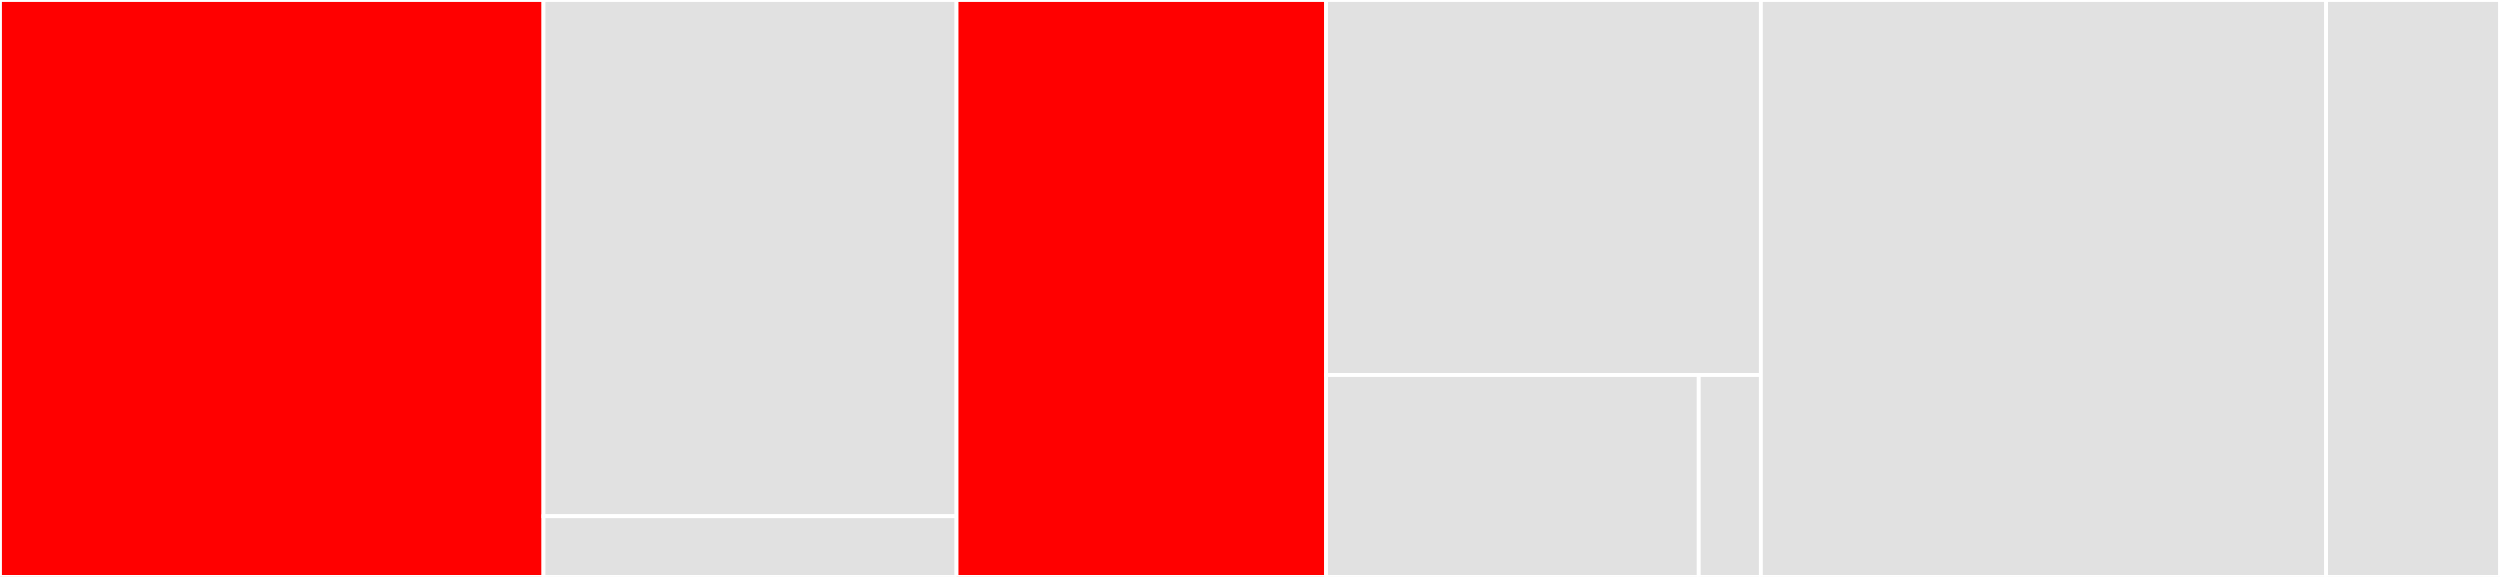 <svg baseProfile="full" width="650" height="150" viewBox="0 0 650 150" version="1.1"
xmlns="http://www.w3.org/2000/svg" xmlns:ev="http://www.w3.org/2001/xml-events"
xmlns:xlink="http://www.w3.org/1999/xlink">

<rect x="0" y="0" width="650" height="150" fill="#333333" stroke="none"/>

<style>rect.s{mask:url(#mask);}</style>
<defs>
  <pattern id="white" width="4" height="4" patternUnits="userSpaceOnUse" patternTransform="rotate(45)">
    <rect width="2" height="2" transform="translate(0,0)" fill="white"></rect>
  </pattern>
  <mask id="mask">
    <rect x="0" y="0" width="100%" height="100%" fill="url(#white)"></rect>
  </mask>
</defs>

<rect x="0" y="0" width="141.304" height="150.0" fill="red" stroke="white" stroke-width="1" class=" tooltipped" data-content="src/parsers/teams_parser.ts"><title>src/parsers/teams_parser.ts</title></rect>
<rect x="141.304" y="0" width="107.391" height="134.211" fill="#e1e1e1" stroke="white" stroke-width="1" class=" tooltipped" data-content="src/parsers/slack_parser.ts"><title>src/parsers/slack_parser.ts</title></rect>
<rect x="141.304" y="134.211" width="107.391" height="15.789" fill="#e1e1e1" stroke="white" stroke-width="1" class=" tooltipped" data-content="src/parsers/index.ts"><title>src/parsers/index.ts</title></rect>
<rect x="248.696" y="0" width="96.087" height="150.0" fill="red" stroke="white" stroke-width="1" class=" tooltipped" data-content="src/parser.ts"><title>src/parser.ts</title></rect>
<rect x="344.783" y="0" width="113.043" height="97.5" fill="#e1e1e1" stroke="white" stroke-width="1" class=" tooltipped" data-content="src/middleware.ts"><title>src/middleware.ts</title></rect>
<rect x="344.783" y="97.5" width="96.894" height="52.5" fill="#e1e1e1" stroke="white" stroke-width="1" class=" tooltipped" data-content="src/interfaces.ts"><title>src/interfaces.ts</title></rect>
<rect x="441.677" y="97.5" width="16.149" height="52.5" fill="#e1e1e1" stroke="white" stroke-width="1" class=" tooltipped" data-content="src/index.ts"><title>src/index.ts</title></rect>
<rect x="457.826" y="0" width="146.957" height="150" fill="#e1e1e1" stroke="white" stroke-width="1" class=" tooltipped" data-content="__tests__/support/bot_tester.ts"><title>__tests__/support/bot_tester.ts</title></rect>
<rect x="604.783" y="0" width="45.217" height="150" fill="#e1e1e1" stroke="white" stroke-width="1" class=" tooltipped" data-content="__tests__/support/test_connector.ts"><title>__tests__/support/test_connector.ts</title></rect>
</svg>
